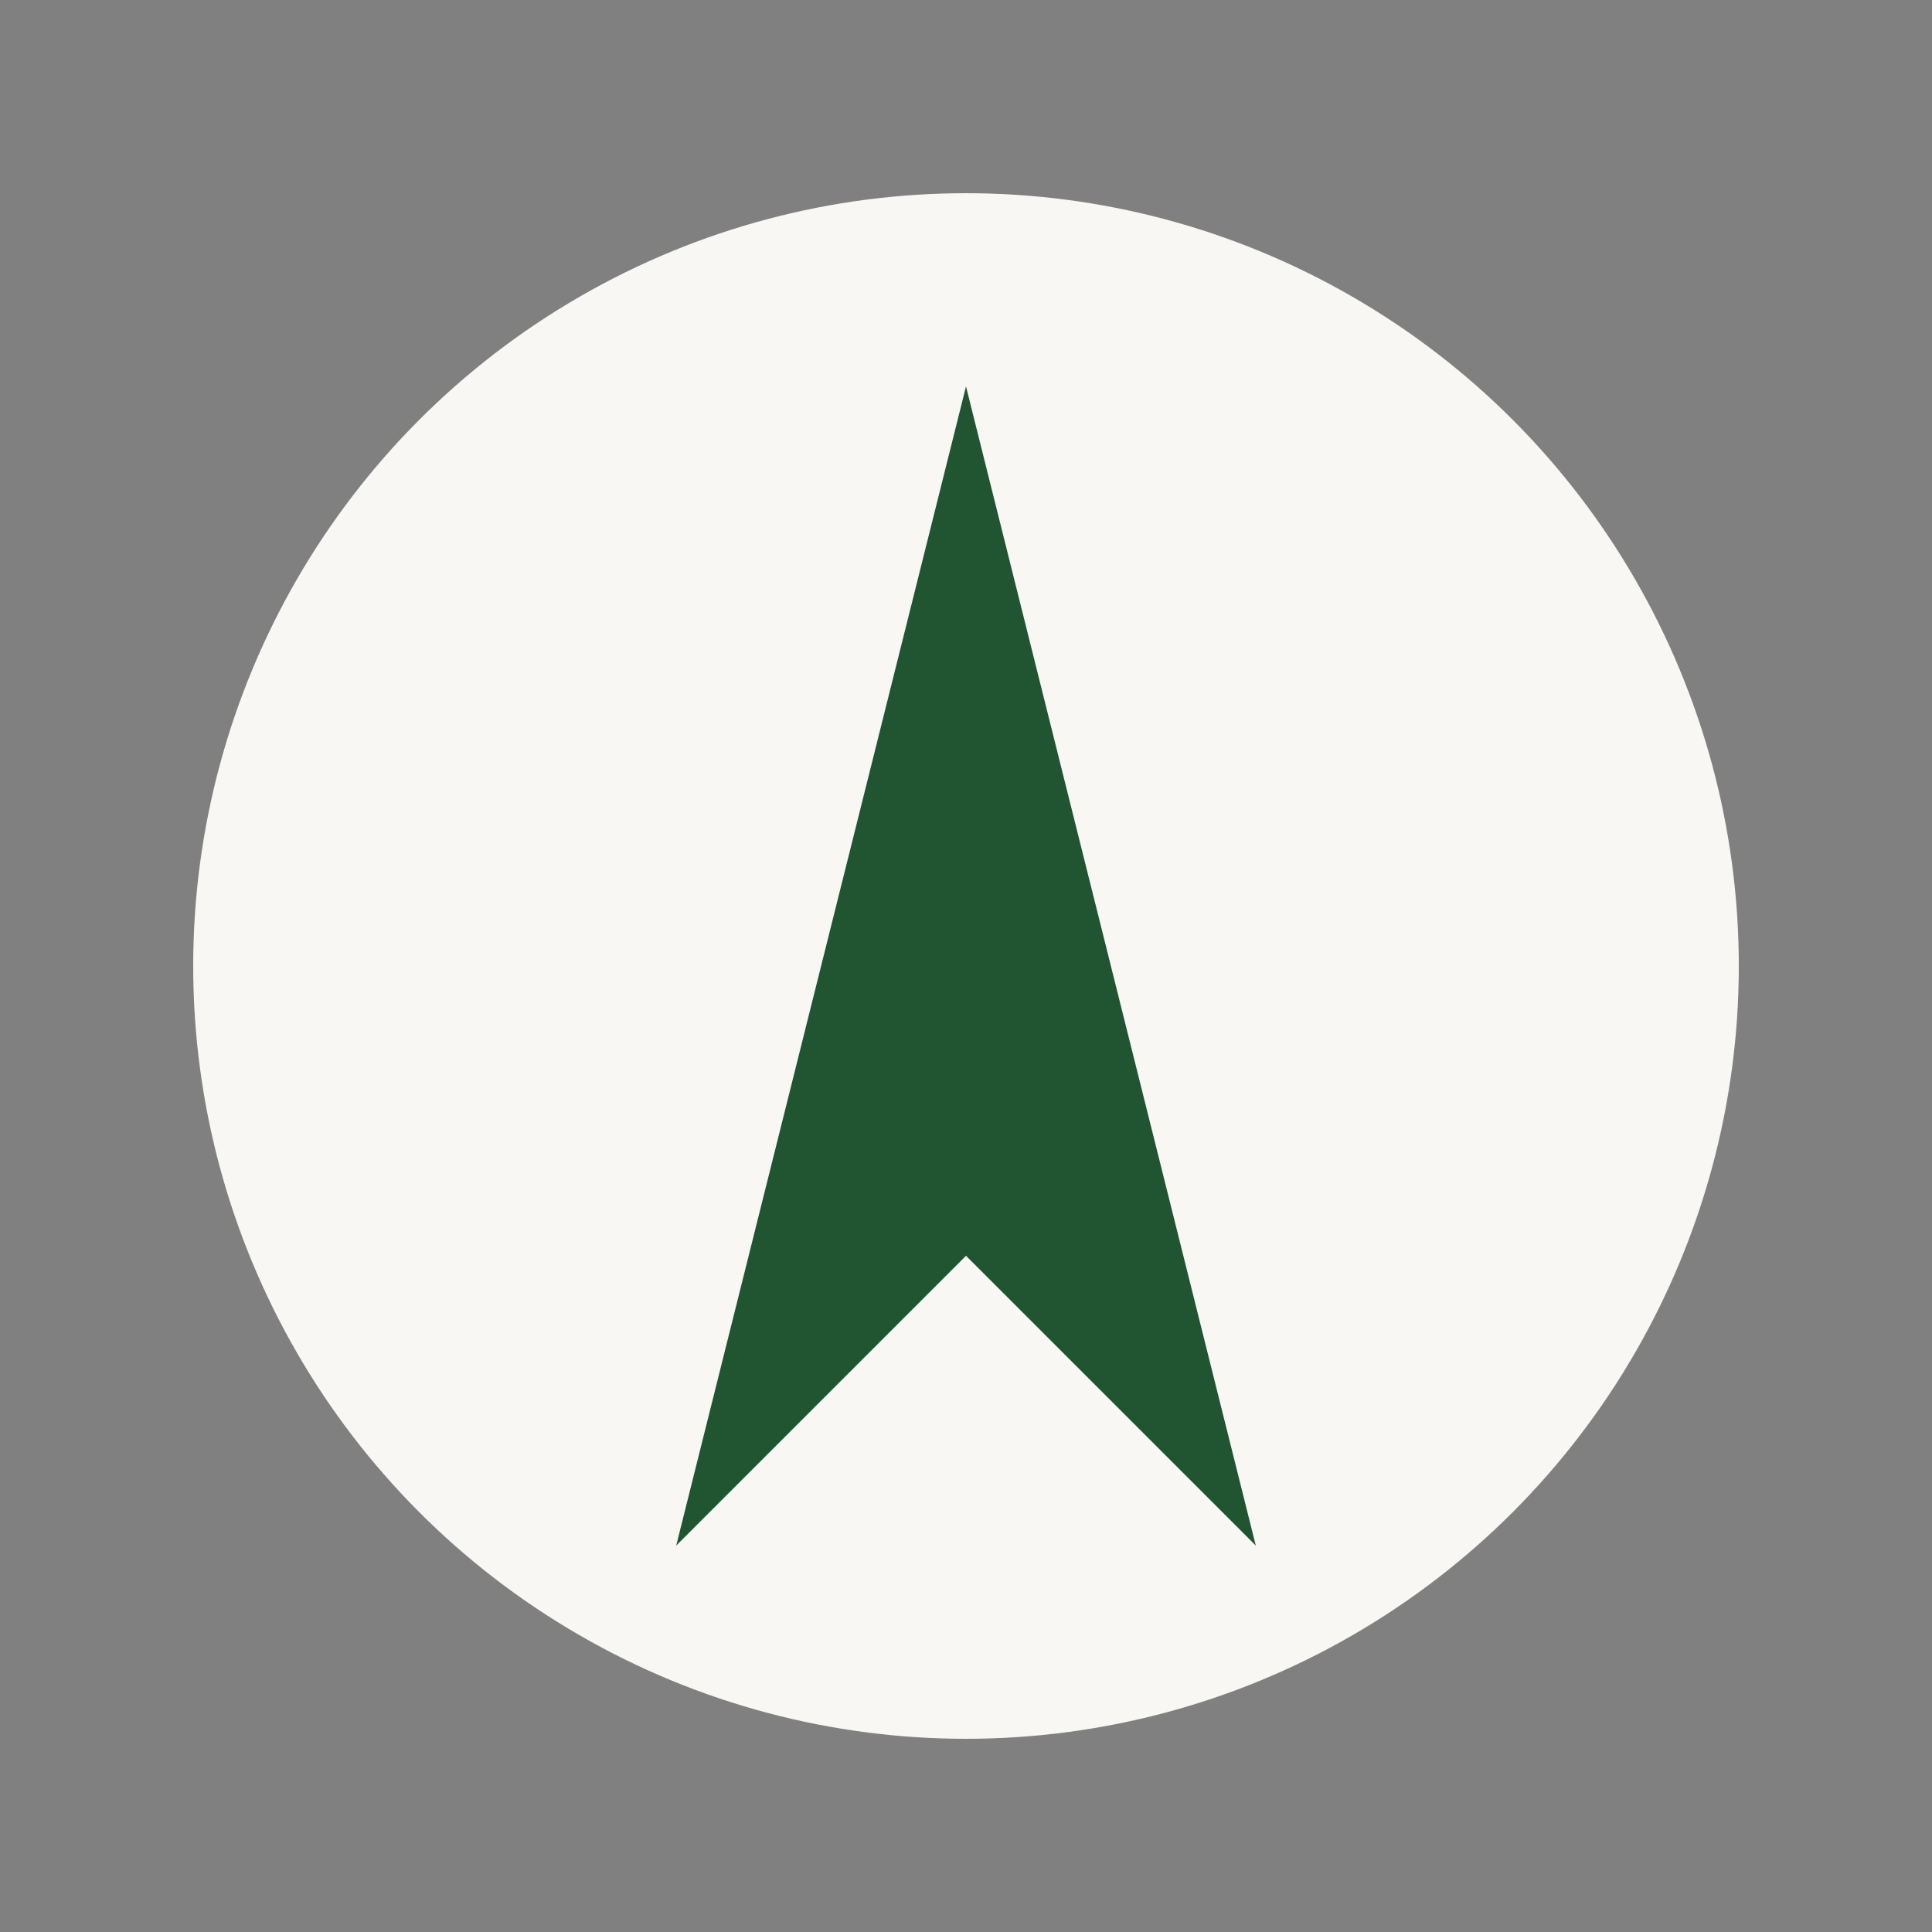 <?xml version="1.0" encoding="UTF-8"?>
<svg xmlns="http://www.w3.org/2000/svg" viewBox="0 0 20 20" width="20" height="20"><rect x="0" y="0" width="20" height="20" fill="#808080" stroke="none"/><circle cx="10" cy="10" r="8" fill="#F8F7F3"/><polygon points="10,4 13,16 10,13 7,16" fill="#215532"/></svg>